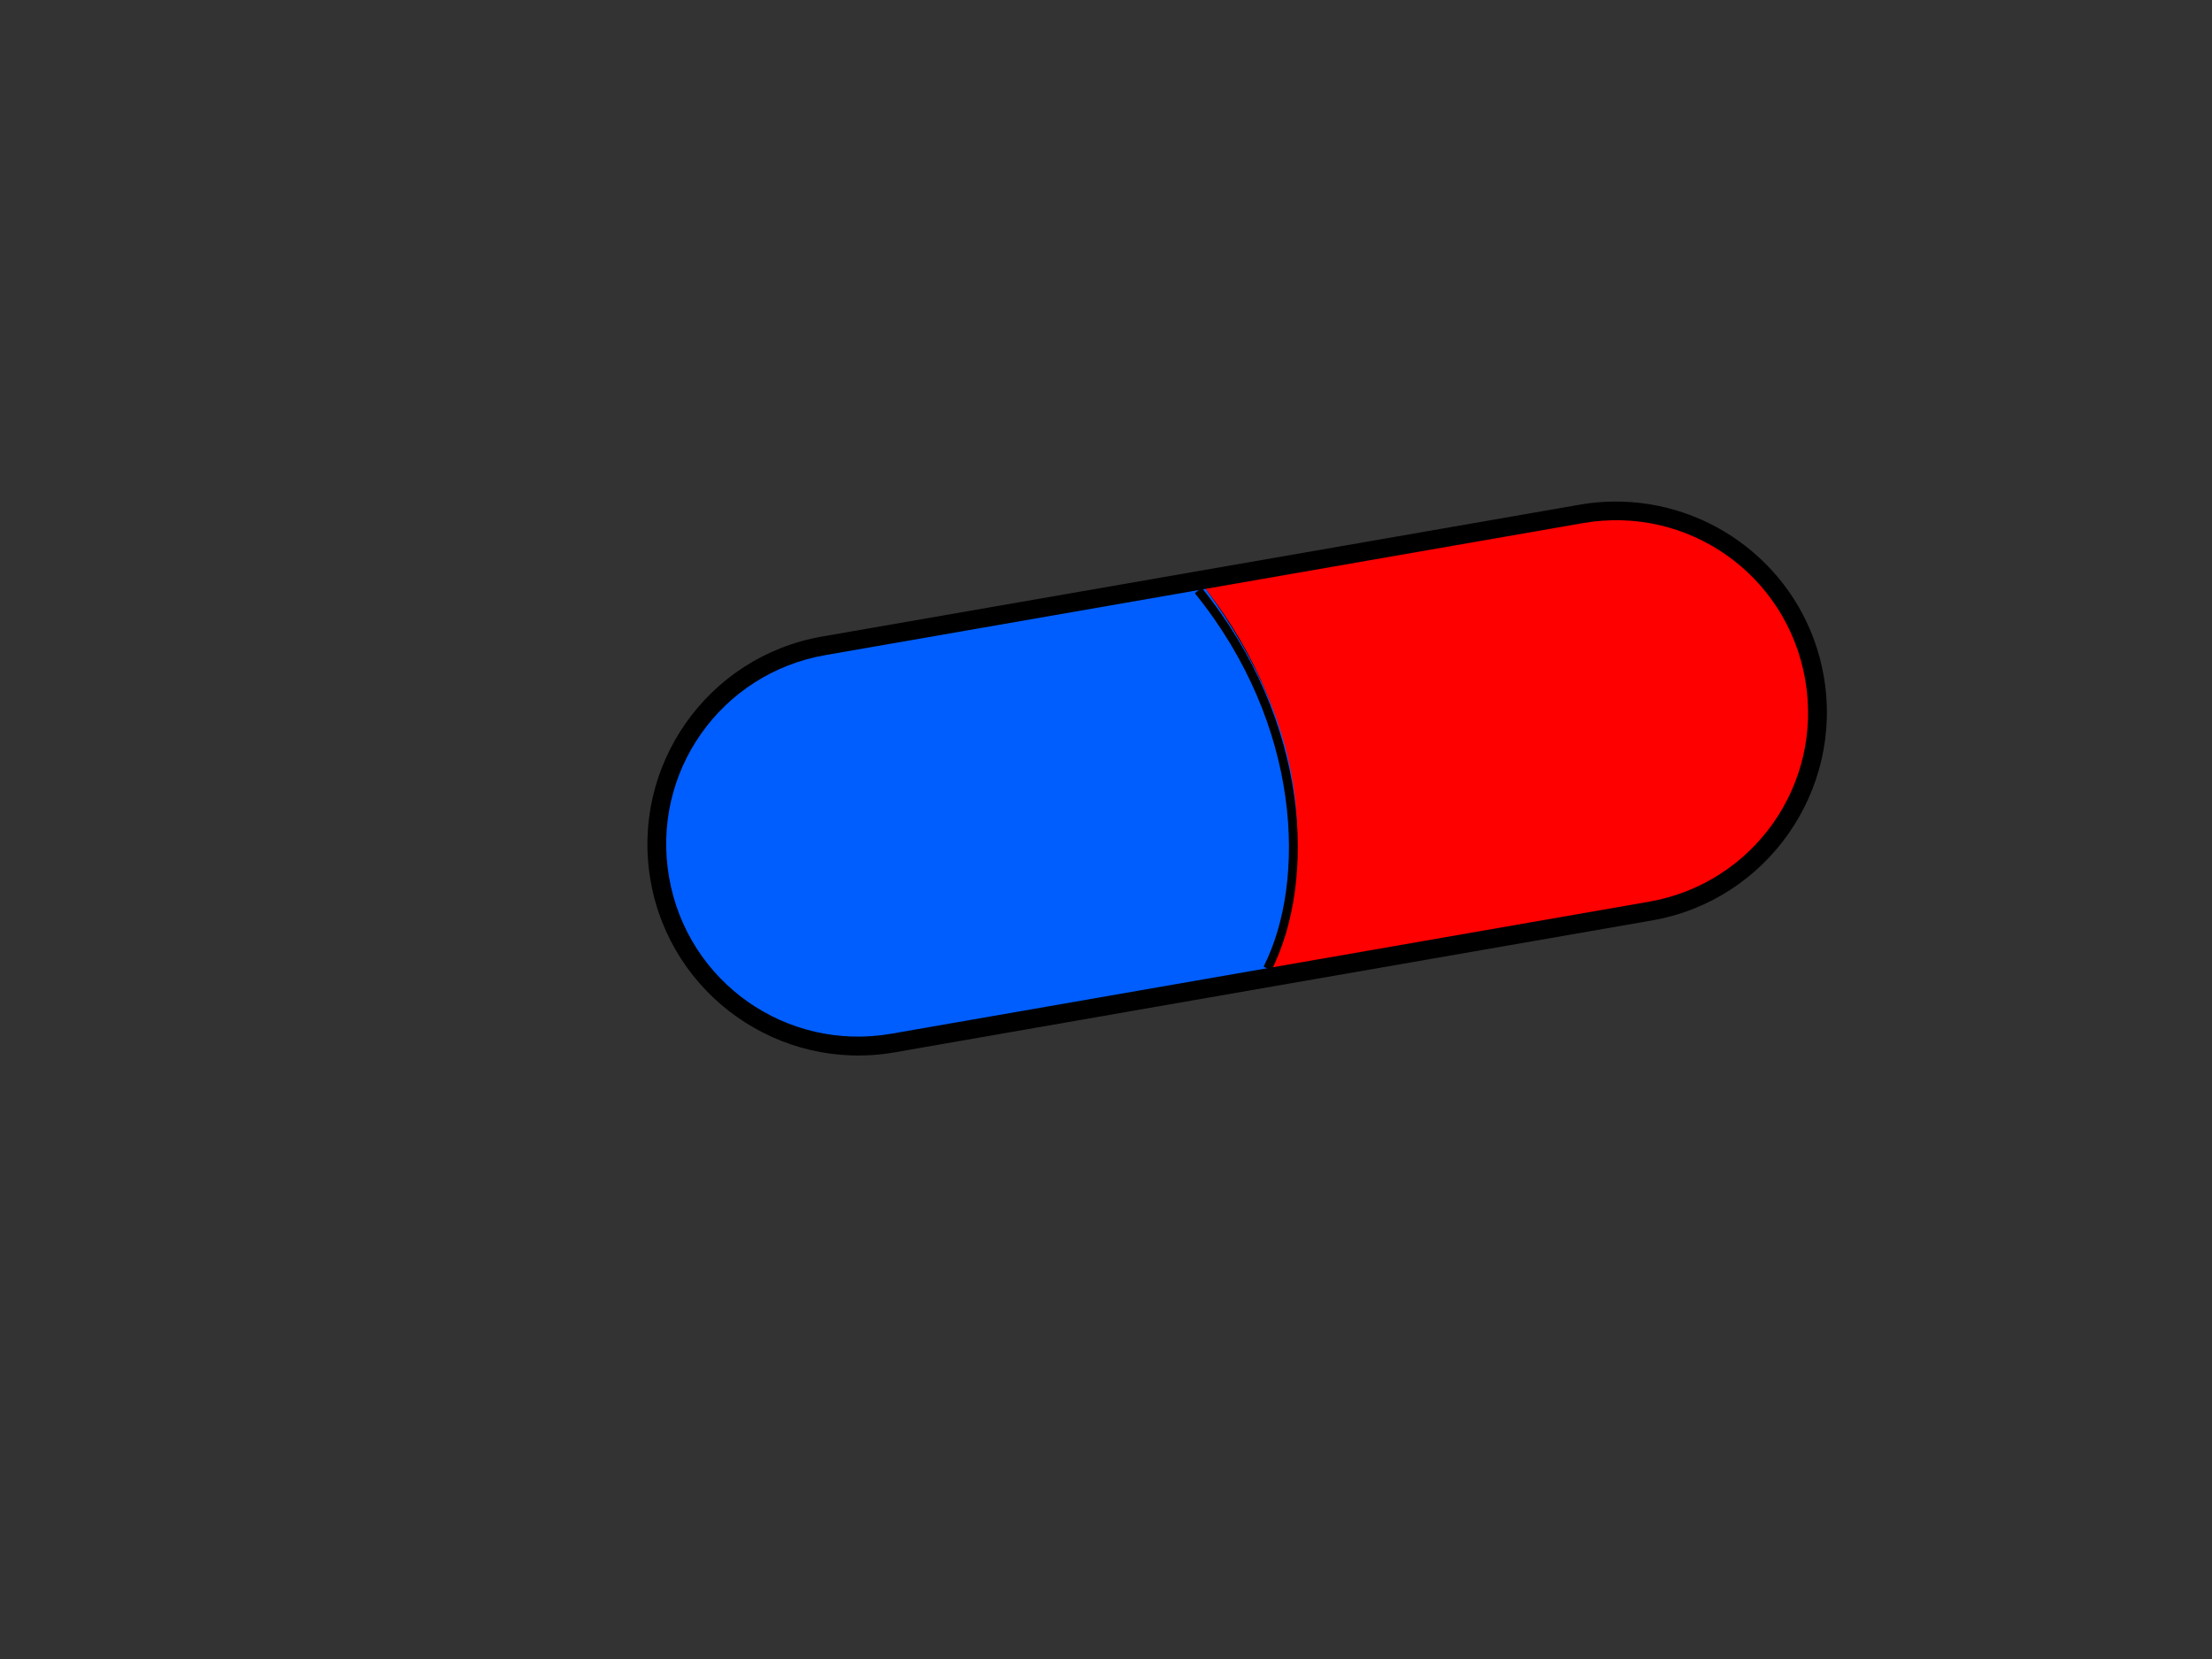 <?xml version="1.0"?><svg width="640" height="480" xmlns="http://www.w3.org/2000/svg" xmlns:xlink="http://www.w3.org/1999/xlink">
 <rect width="100%" height="100%" fill="#333333" stroke="none"/>
 <defs>
  <linearGradient id="linearGradient4082">
   <stop stop-color="#ffffff" id="stop4084" offset="0"/>
   <stop stop-color="#ffffff" stop-opacity="0" id="stop4086" offset="1"/>
  </linearGradient>
  <linearGradient id="linearGradient3762">
   <stop stop-color="#005eff" id="stop3764" offset="0"/>
   <stop stop-color="#0087ff" offset="0.5" id="stop3770"/>
   <stop stop-color="#005eff" id="stop3766" offset="1"/>
  </linearGradient>
  <linearGradient id="linearGradient3752">
   <stop stop-color="#ff0000" id="stop3754" offset="0"/>
   <stop stop-color="#ff4f00" offset="0.5" id="stop3760"/>
   <stop stop-color="#ff0000" id="stop3756" offset="1"/>
  </linearGradient>
  <linearGradient y2="2.471" x2="0.249" y1="2.471" x1="0.236" gradientTransform="matrix(1.978,-0.063,0.063,1.978,-369.36,-707.689)" id="linearGradient4305" xlink:href="#linearGradient3752"/>
  <linearGradient y2="2.39" x2="0.663" y1="2.39" x1="0.652" gradientTransform="matrix(1.978,-0.063,0.063,1.978,-369.36,-707.689)" id="linearGradient4307" xlink:href="#linearGradient3762"/>
  <linearGradient y2="0.103" x2="0.498" y1="0.103" x1="0.463" gradientTransform="matrix(1.321,0.283,-0.271,1.292,-51.407,-169.127)" id="linearGradient4309" xlink:href="#linearGradient4082"/>
 </defs>
 <g>
  <title>Layer 1</title>
  <g id="layer1">
   <g id="g4255">
    <g id="g4127">
     <path fill="#000000" fill-rule="nonzero" stroke-width="2.529" id="path4124" d="m460.149,145.553c-1.031,0.127 -2.081,0.291 -3.121,0.473l-109.166,18.996l-23.102,4.023l-86.926,15.127c-33.19,5.783 -55.386,37.445 -49.603,70.637c5.783,33.191 37.414,55.453 70.615,49.669l86.891,-15.153l23.133,-4.027l109.135,-18.992c33.198,-5.784 55.44,-37.507 49.656,-70.708c-5.061,-29.05 -29.964,-49.624 -58.323,-50.459c-3.032,-0.089 -6.095,0.035 -9.189,0.415l0,0z"/>
     <path fill="url(#linearGradient4305)" fill-rule="nonzero" stroke-width="2.529" d="m348.771,170.382l109.207,-19.027c30.344,-5.287 59.028,14.885 64.315,45.229c5.287,30.344 -14.885,59.028 -45.229,64.315l-109.99,19.164c13.181,-25.067 12.255,-70.741 -18.303,-109.68z" id="path3815"/>
     <path fill="url(#linearGradient4307)" fill-rule="nonzero" stroke-width="2.529" id="path3817" d="m348.809,170.375l-109.99,19.164c-30.344,5.287 -50.516,33.971 -45.229,64.315c5.287,30.344 33.971,50.516 64.315,45.229l109.99,-19.164c11.577,-30.859 12.523,-66.399 -19.086,-109.544z"/>
     <path fill="url(#linearGradient4309)" fill-rule="nonzero" stroke-width="2.3" id="rect4079" d="m232.664,192.757l238.56,-40.436c20.574,-3.08 38.327,17.082 39.457,25.999c1.13,8.916 -18.798,9.805 -25.532,10.929l-260.483,43.471c-6.734,1.124 -20.729,4.347 -21.859,-4.57c-1.13,-8.916 7.957,-27.436 29.857,-35.393z"/>
    </g>
    <path fill="#000000" stroke-width="2.529" d="m347.675,170.063l-1.966,1.575c30.874,38.089 32.379,83.347 19.893,108.033l2.235,1.135c13.08,-25.858 11.302,-71.928 -20.161,-110.743z" id="path4116"/>
   </g>
  </g>
 </g>
</svg>